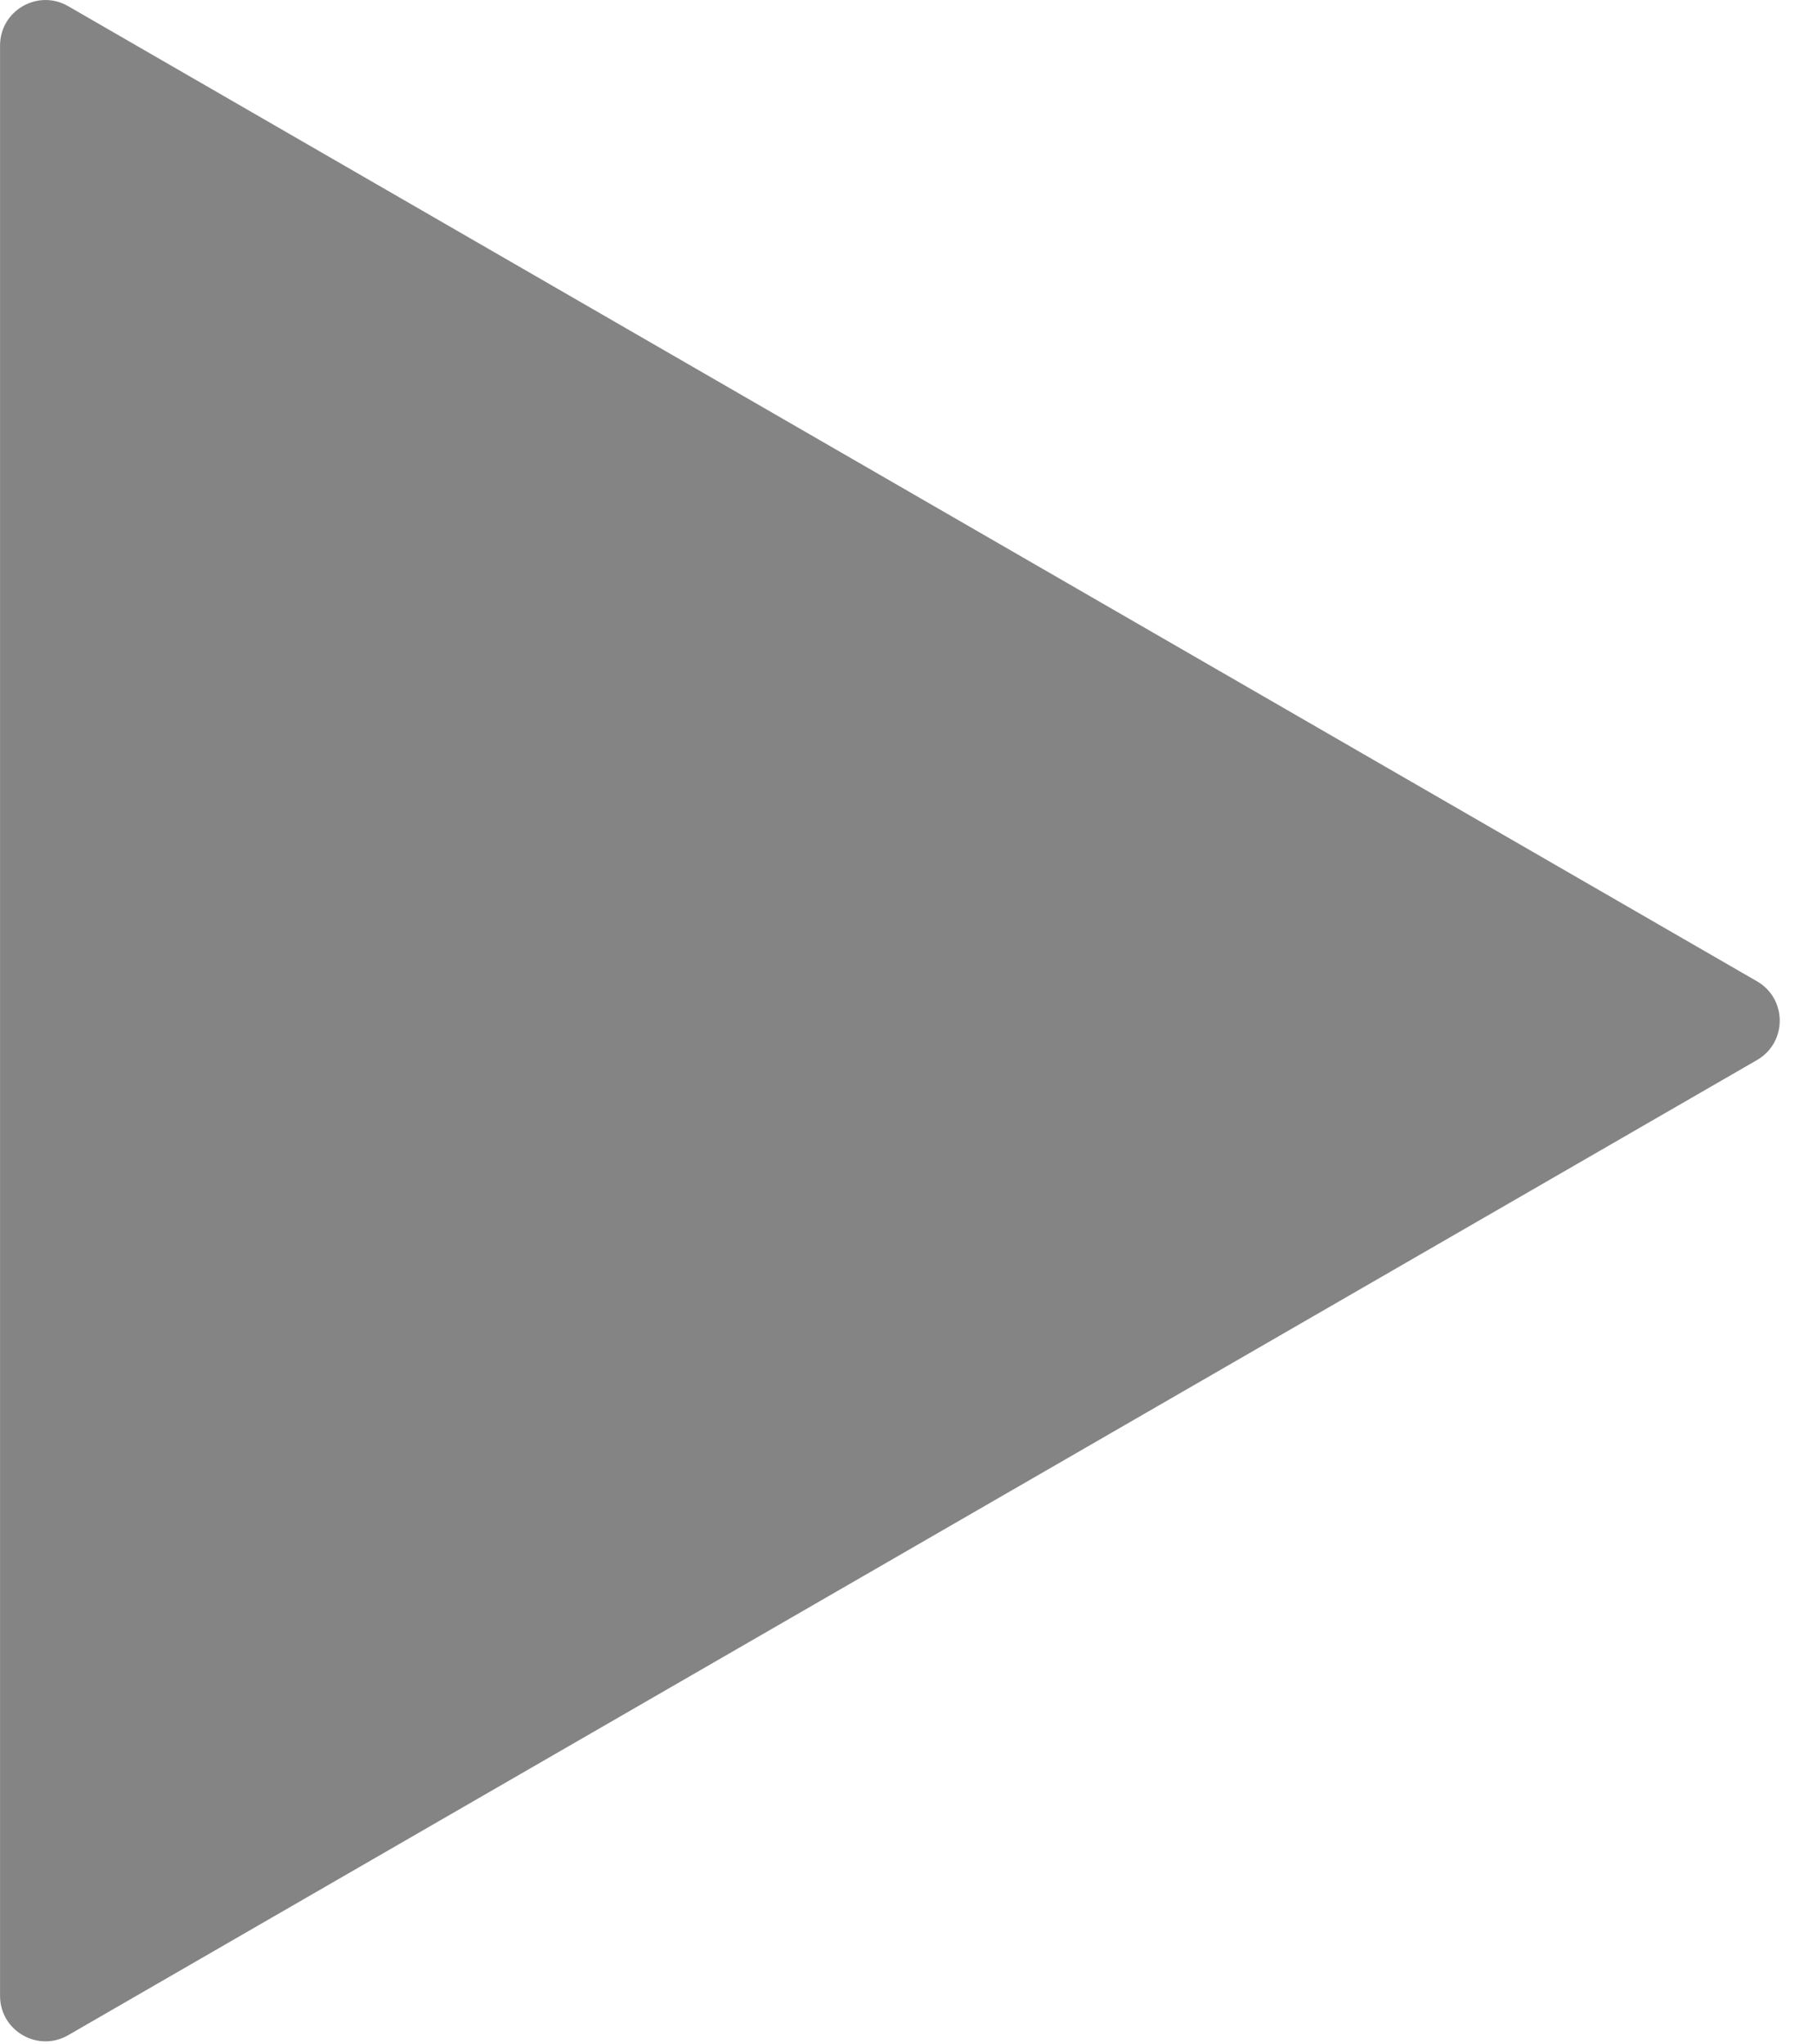 <?xml version="1.0" encoding="UTF-8"?> <svg xmlns="http://www.w3.org/2000/svg" width="40" height="45" viewBox="0 0 40 45" fill="none"><path d="M38.68 21.601C39.346 21.986 39.346 22.948 38.68 23.333L1.501 44.798C0.834 45.183 0.001 44.702 0.001 43.932L0.001 1.002C0.001 0.232 0.834 -0.249 1.501 0.136L38.68 21.601Z" fill="#848484"></path></svg> 